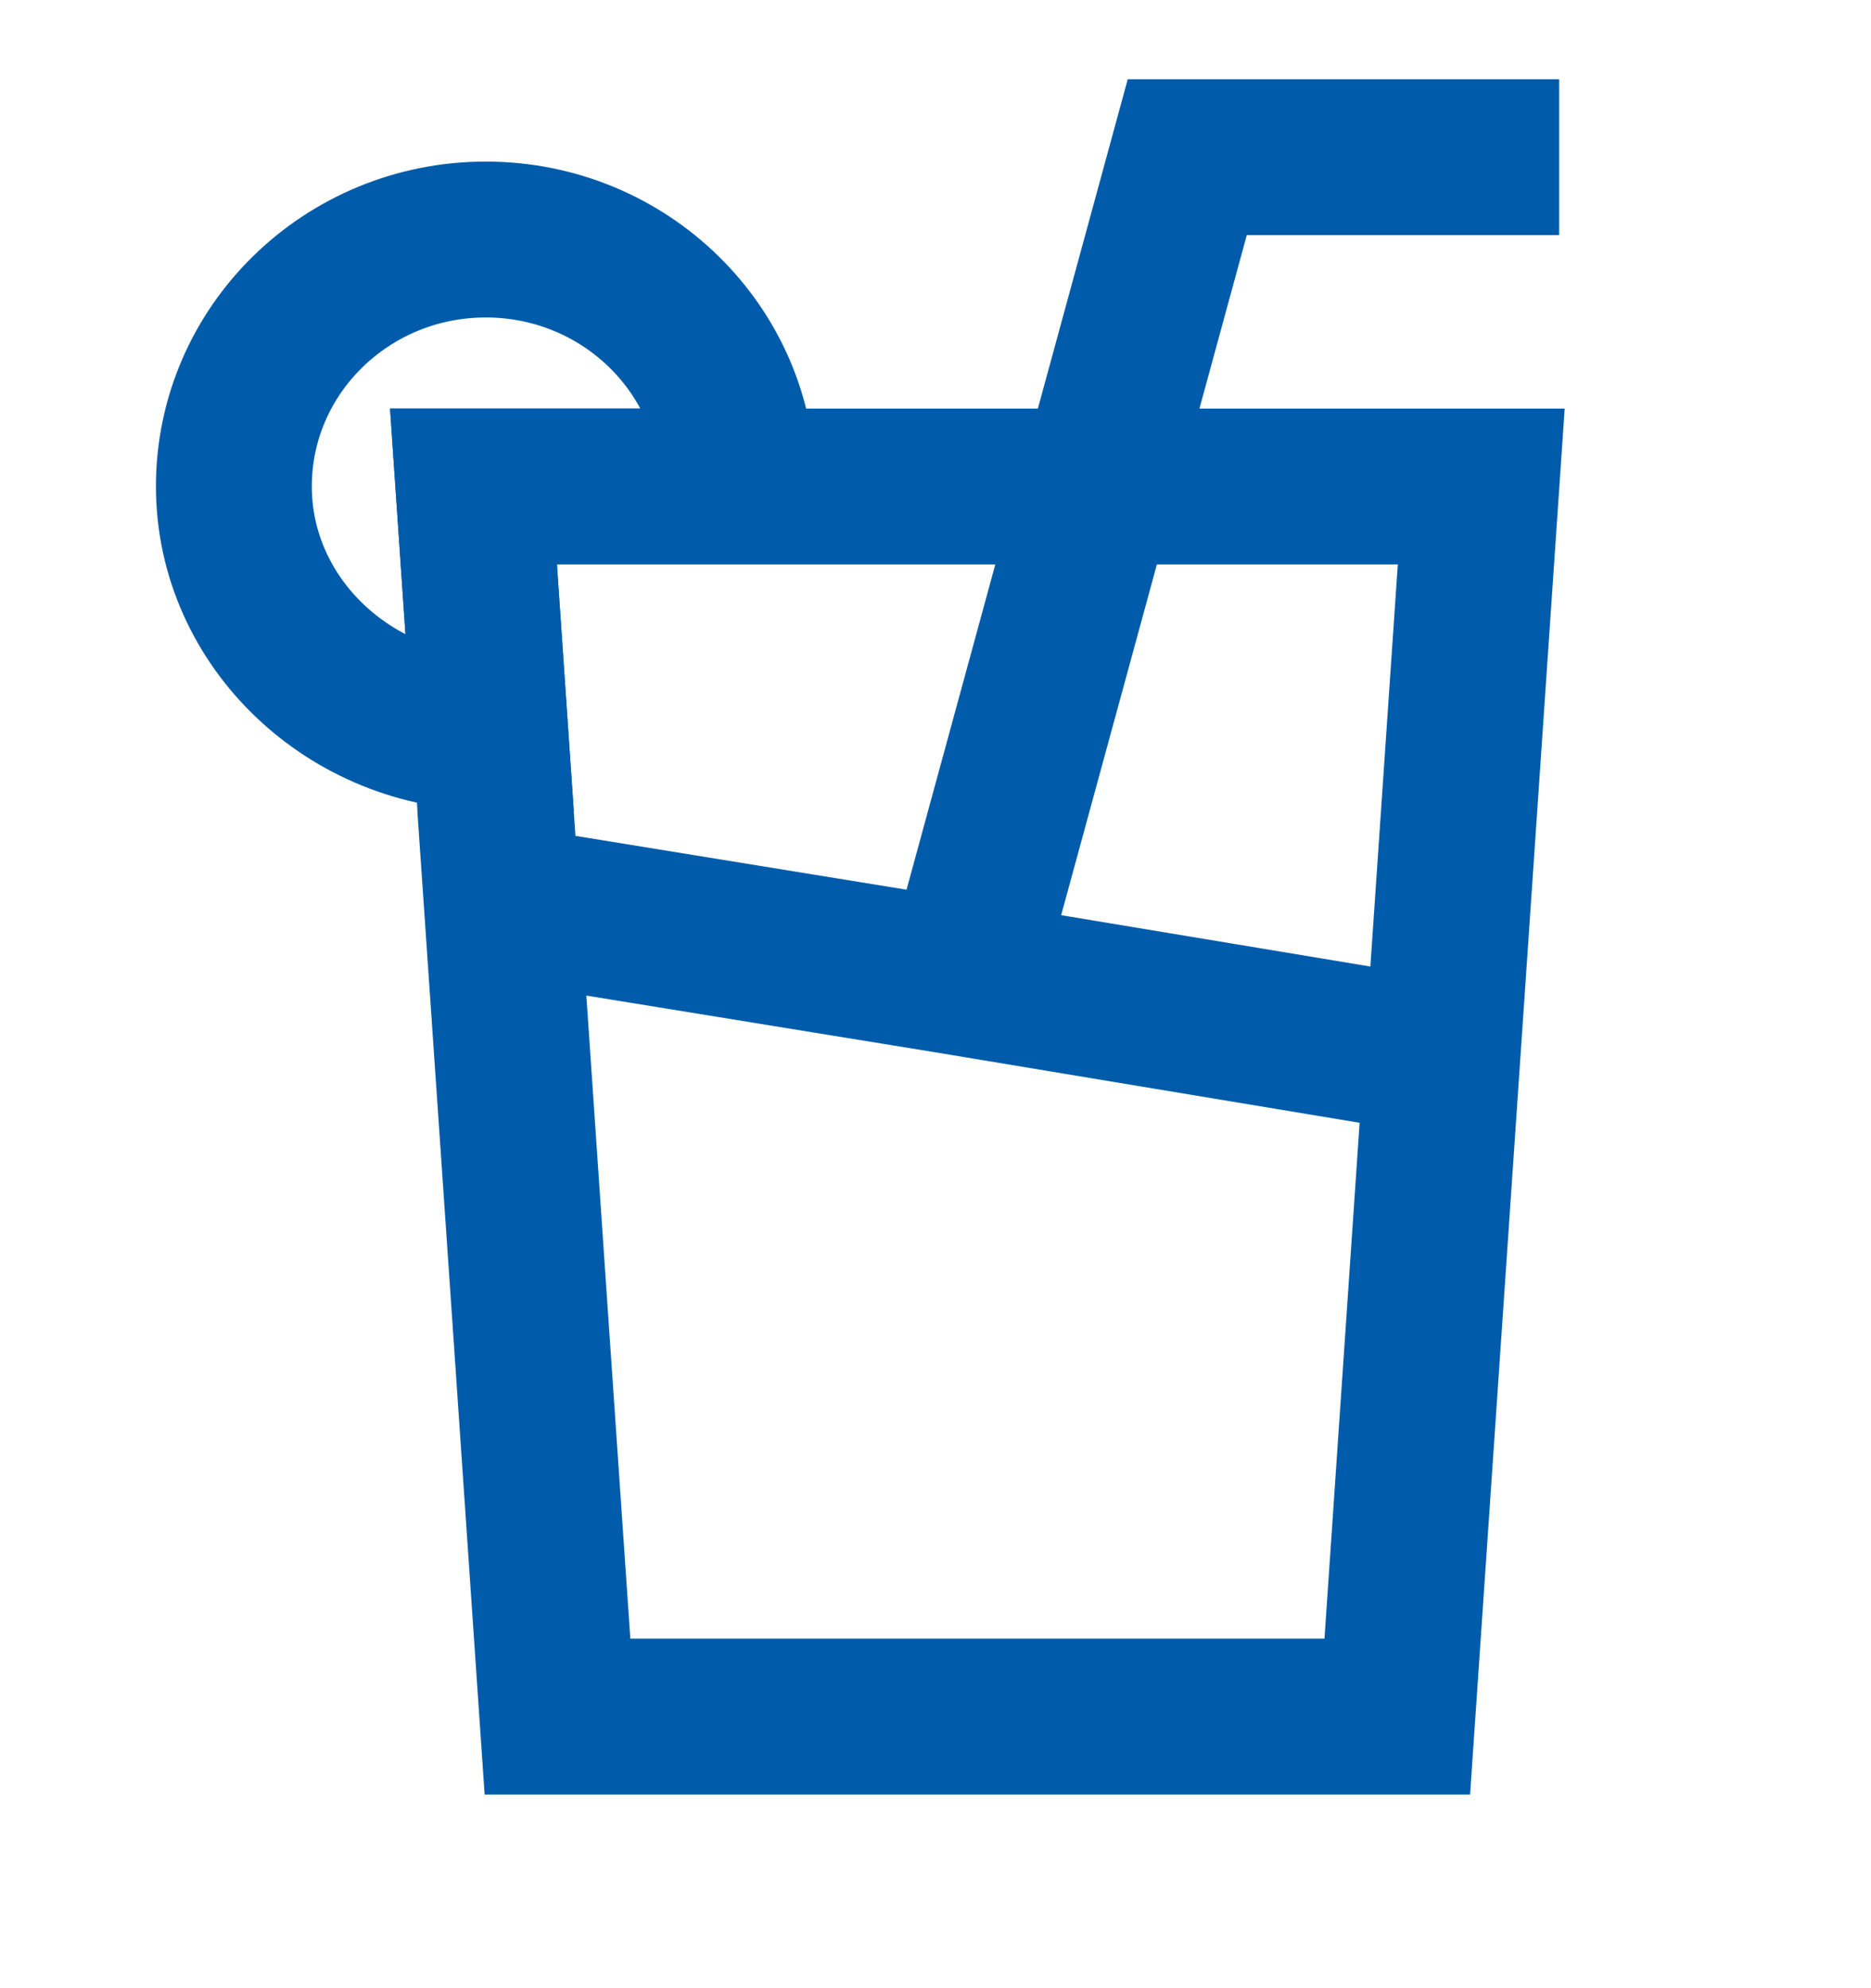 <svg width="16" height="17" viewBox="0 0 16 17" fill="none" xmlns="http://www.w3.org/2000/svg">
<g clip-path="url(#clip0_3623_2588)">
<path d="M2 4.159C2 5.326 3 6.265 4.193 6.265L4.049 4.159H6.309C6.309 2.993 5.344 2.048 4.154 2.048C2.965 2.048 2 2.993 2 4.159Z" stroke="#005CAA" stroke-width="1.333" stroke-linecap="square"/>
<path d="M12.667 1.344H10.153L8.333 8.011M11.949 14.678L12.667 4.16H4.049L4.767 14.678H11.949ZM11.949 14.678H4.768L4.291 7.72L8.106 8.34L12.333 9.042L11.949 14.678Z" stroke="#005CAA" stroke-width="1.333" stroke-linecap="square"/>
</g>
<defs>
<clipPath id="clip0_3623_2588">
<rect width="16" height="16" fill="white" transform="translate(0 0.011)"/>
</clipPath>
</defs>
</svg>
